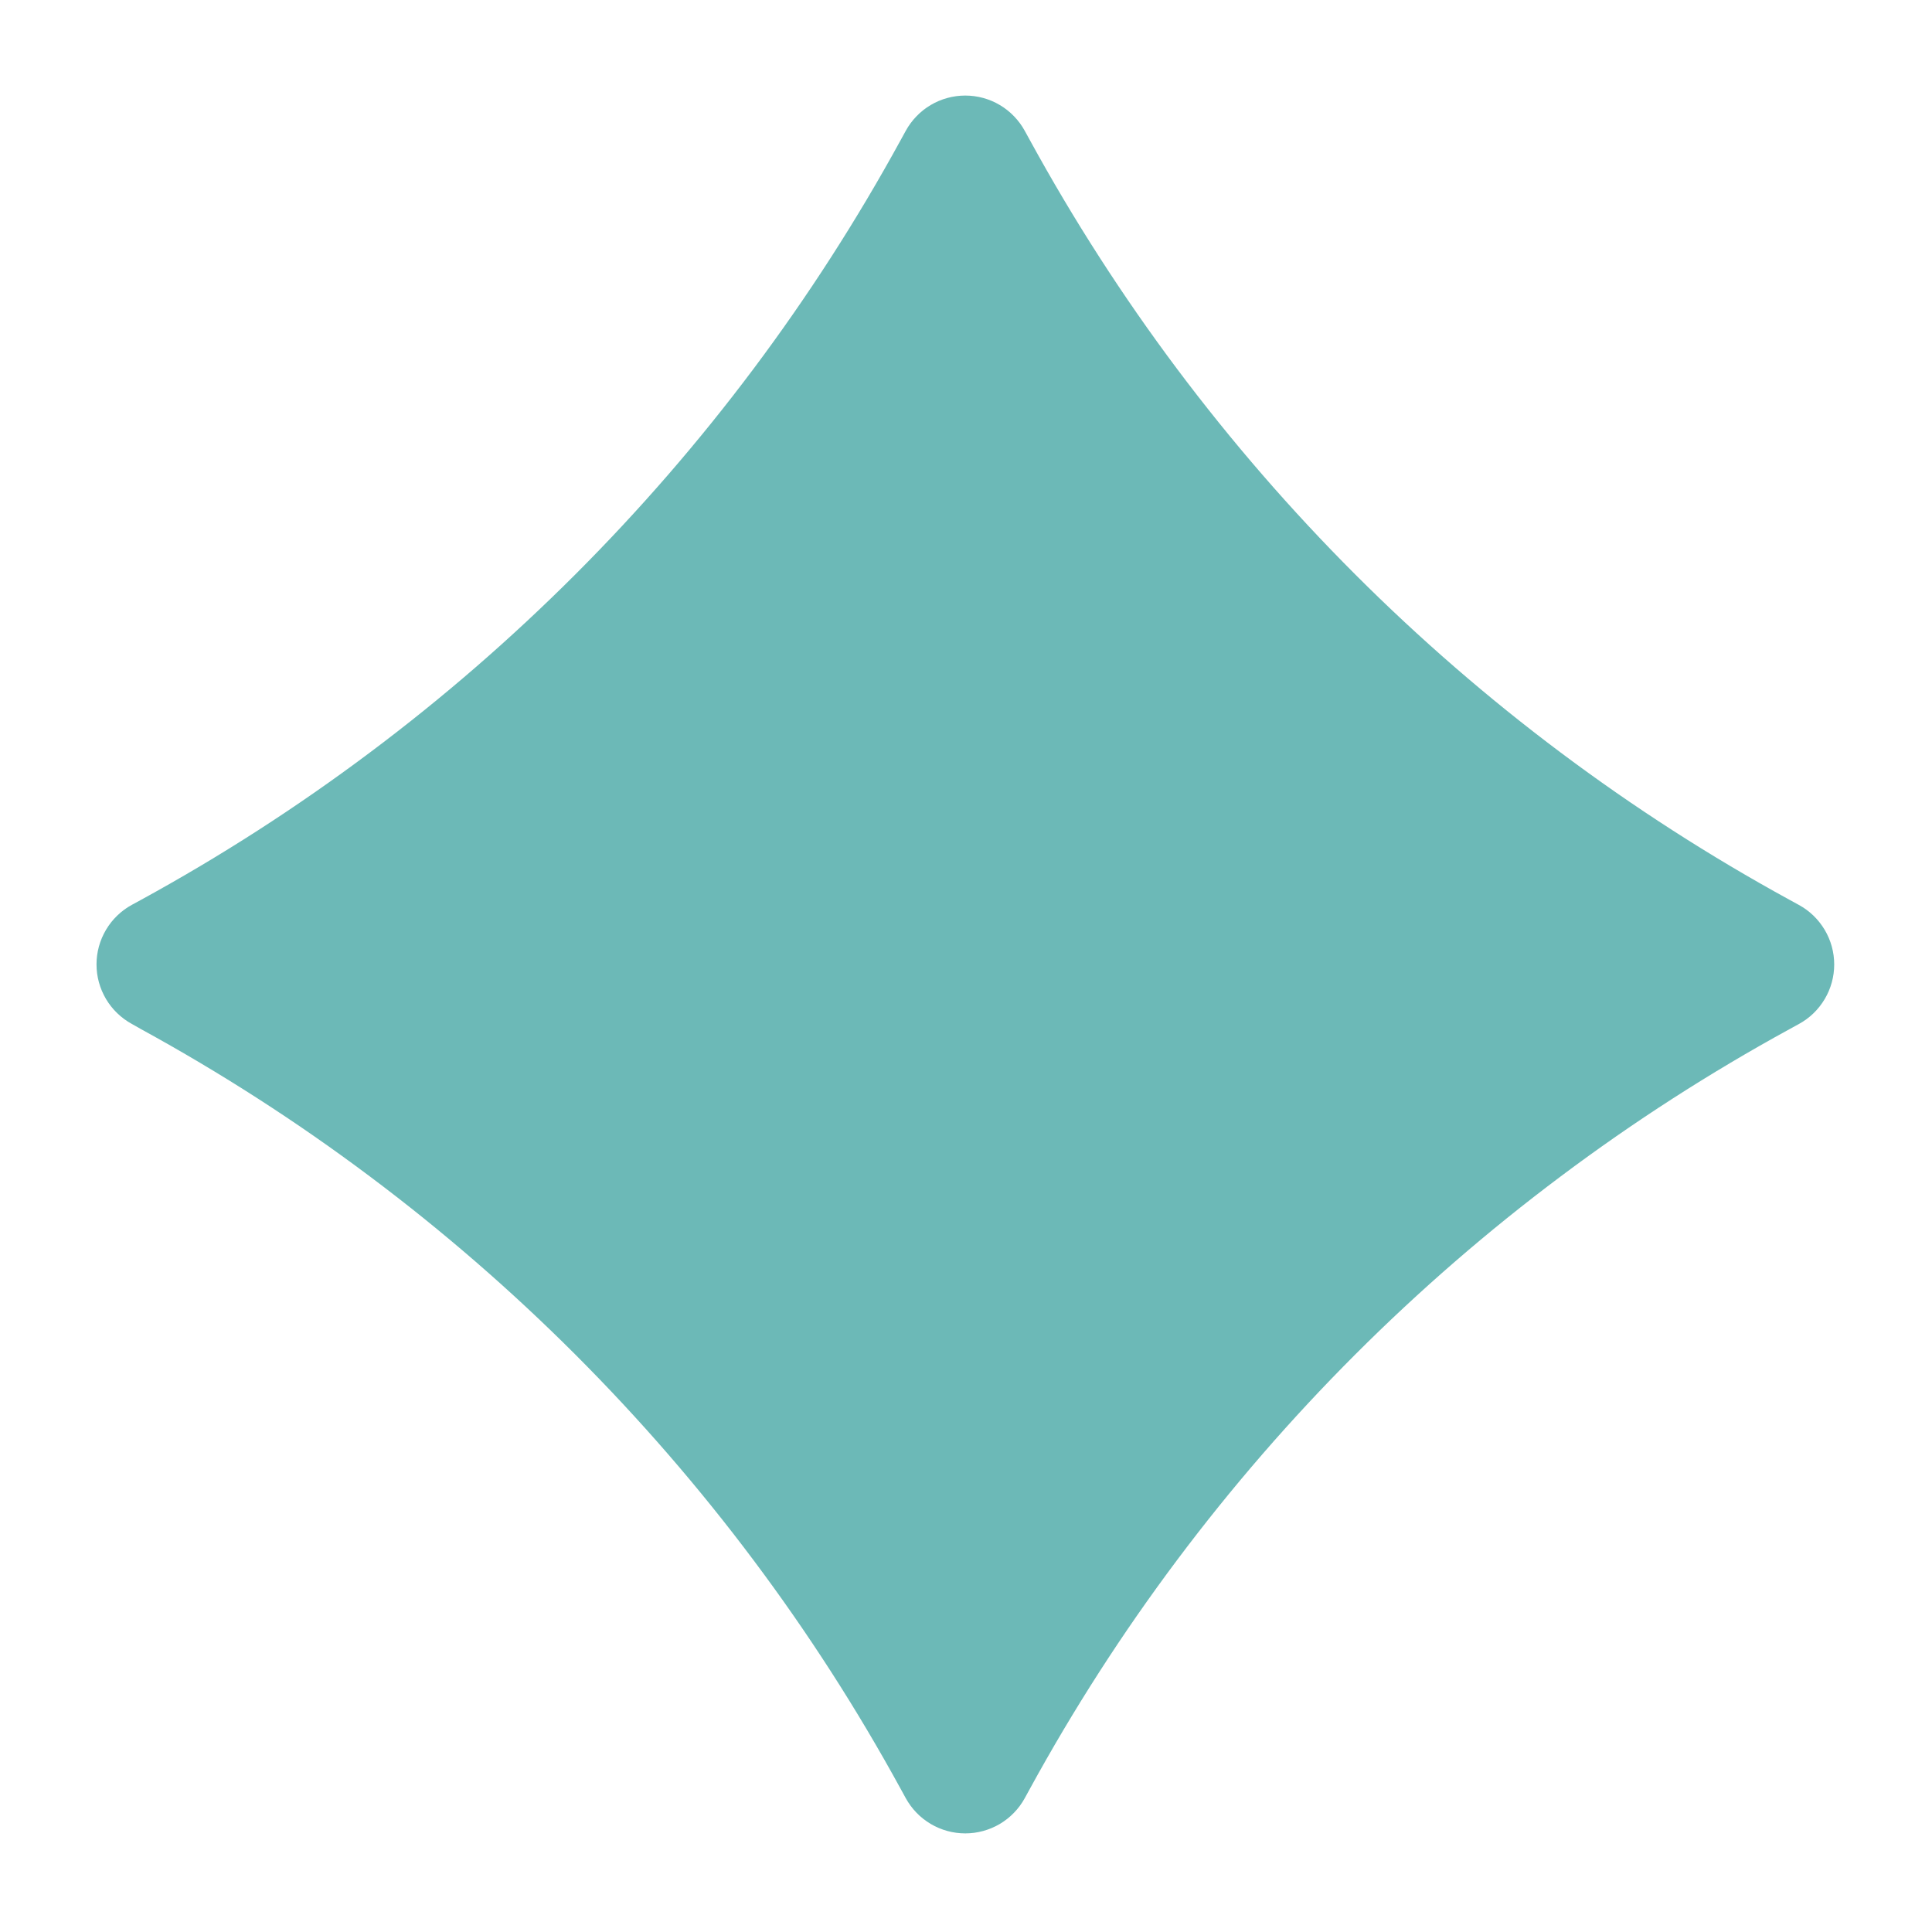 <?xml version="1.0" encoding="utf-8"?>
<svg xmlns="http://www.w3.org/2000/svg" xmlns:xlink="http://www.w3.org/1999/xlink" width="300" zoomAndPan="magnify" viewBox="0 0 224.88 225" height="300" preserveAspectRatio="xMidYMid meet" version="1.0">
  <path fill="#6cb9b7" fill-opacity="1" fill-rule="nonzero" d="M 208.371 104.805 L 209.441 105.391 C 210.062 105.73 210.629 106.145 211.137 106.637 C 211.648 107.133 212.082 107.684 212.445 108.293 C 212.809 108.902 213.082 109.551 213.27 110.234 C 213.457 110.918 213.551 111.613 213.551 112.324 C 213.551 113.031 213.457 113.727 213.27 114.41 C 213.082 115.094 212.809 115.742 212.445 116.352 C 212.082 116.961 211.648 117.512 211.137 118.008 C 210.629 118.5 210.062 118.914 209.441 119.254 L 208.371 119.84 C 199.078 124.922 190.195 130.637 181.719 136.988 C 173.242 143.336 165.262 150.254 157.773 157.742 C 150.285 165.23 143.367 173.215 137.016 181.691 C 130.668 190.164 124.953 199.047 119.871 208.34 L 119.285 209.41 C 118.945 210.031 118.527 210.598 118.035 211.105 C 117.543 211.617 116.992 212.051 116.383 212.414 C 115.773 212.773 115.125 213.047 114.441 213.234 C 113.758 213.422 113.062 213.516 112.355 213.516 C 111.645 213.516 110.949 213.422 110.266 213.234 C 109.582 213.047 108.938 212.773 108.328 212.414 C 107.719 212.051 107.164 211.617 106.672 211.105 C 106.18 210.598 105.766 210.031 105.422 209.41 L 104.836 208.34 C 99.754 199.047 94.039 190.164 87.688 181.688 C 81.34 173.215 74.422 165.23 66.934 157.742 C 59.445 150.254 51.465 143.336 42.988 136.988 C 34.516 130.637 25.629 124.922 16.34 119.84 L 15.293 119.246 C 14.668 118.906 14.105 118.488 13.594 117.996 C 13.082 117.504 12.648 116.953 12.285 116.344 C 11.926 115.734 11.648 115.086 11.461 114.402 C 11.273 113.719 11.18 113.023 11.18 112.312 C 11.18 111.605 11.273 110.906 11.461 110.223 C 11.648 109.539 11.926 108.895 12.285 108.285 C 12.648 107.672 13.082 107.121 13.594 106.629 C 14.105 106.137 14.668 105.719 15.293 105.379 L 16.363 104.797 C 25.652 99.715 34.531 94 43.004 87.648 C 51.48 81.301 59.457 74.383 66.945 66.895 C 74.43 59.406 81.348 51.426 87.695 42.953 C 94.043 34.477 99.754 25.594 104.836 16.305 L 105.422 15.238 C 105.762 14.617 106.18 14.051 106.672 13.543 C 107.164 13.031 107.715 12.594 108.324 12.234 C 108.934 11.871 109.582 11.598 110.266 11.41 C 110.949 11.223 111.645 11.129 112.355 11.129 C 113.062 11.129 113.762 11.223 114.445 11.41 C 115.129 11.598 115.773 11.871 116.383 12.234 C 116.992 12.594 117.543 13.031 118.035 13.543 C 118.527 14.051 118.945 14.617 119.285 15.238 L 119.871 16.305 C 124.953 25.598 130.668 34.48 137.016 42.957 C 143.367 51.43 150.285 59.414 157.773 66.902 C 165.262 74.391 173.242 81.309 181.719 87.66 C 190.195 94.008 199.078 99.723 208.371 104.805 Z M 208.371 104.805"/>
</svg>